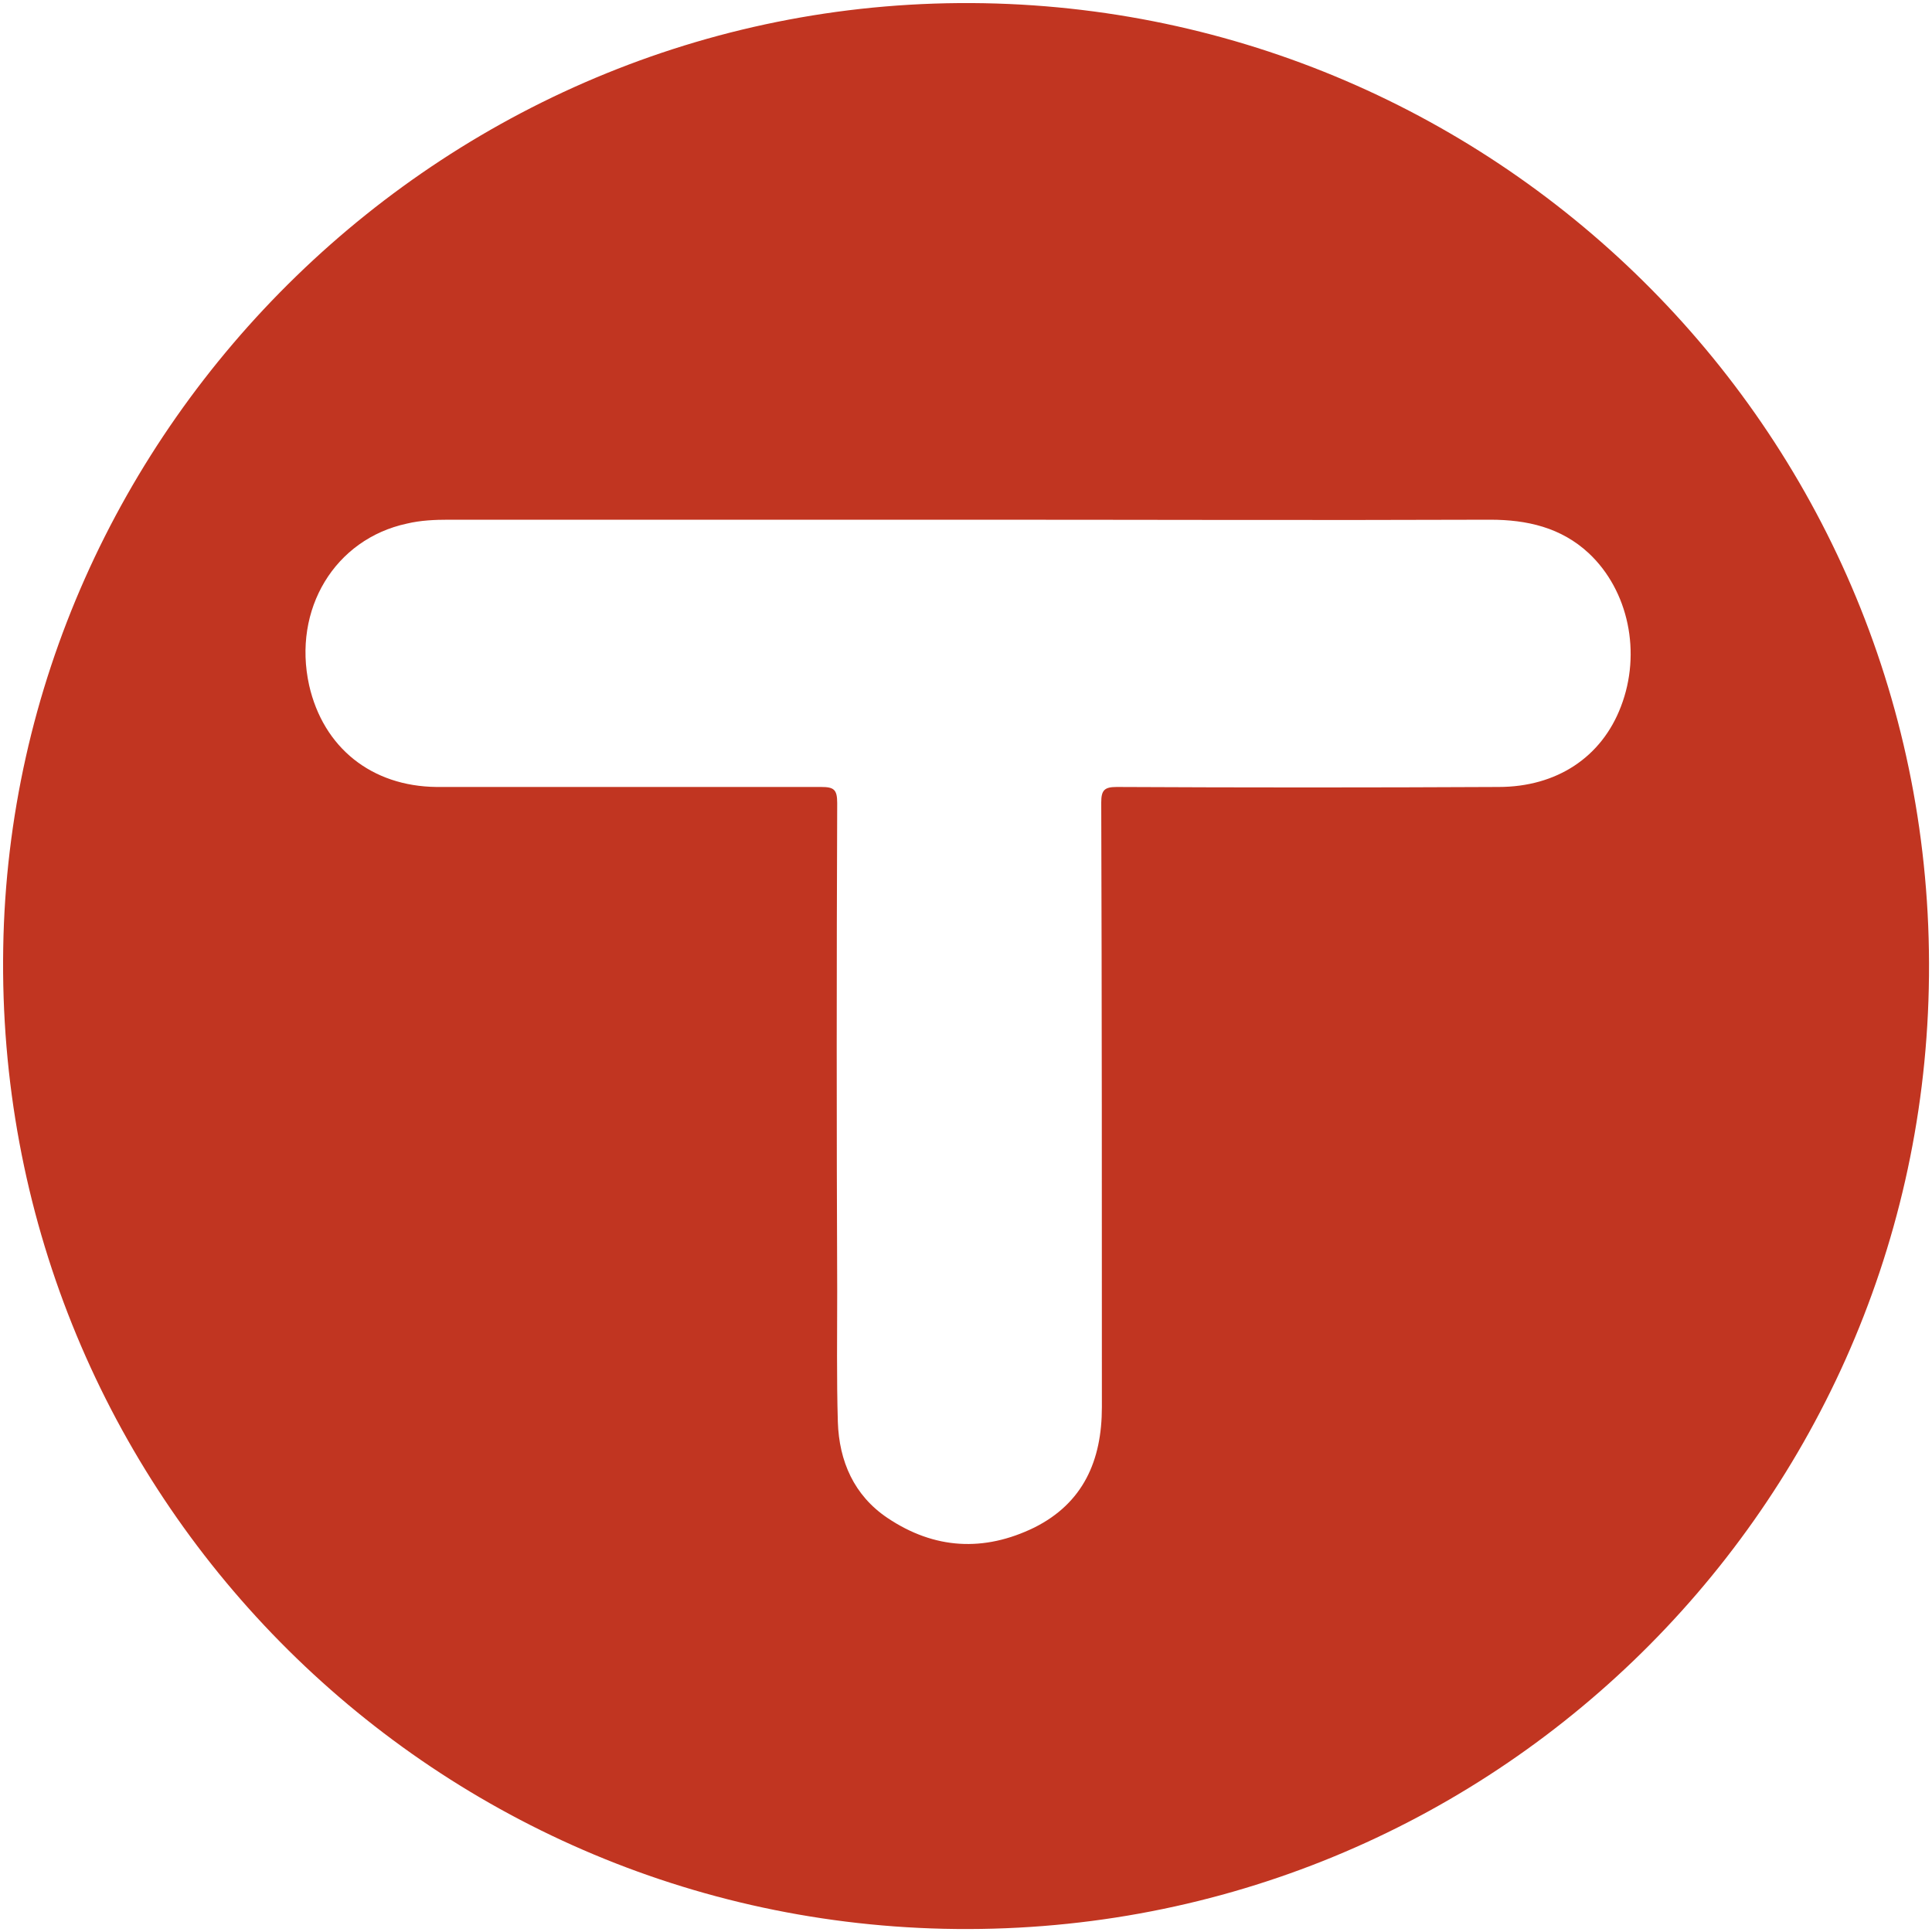 <?xml version="1.0" encoding="utf-8"?>
<!-- Generator: Adobe Illustrator 24.0.3, SVG Export Plug-In . SVG Version: 6.00 Build 0)  -->
<svg version="1.1" id="Layer_1" xmlns="http://www.w3.org/2000/svg" xmlns:xlink="http://www.w3.org/1999/xlink" x="0px" y="0px"
	 viewBox="0 0 300 300" style="enable-background:new 0 0 300 300;" xml:space="preserve">
<style type="text/css">
	.st0{fill:#C13521;}
</style>
<g>
	<path class="st0" d="M0.5,147.2C1.8,66.1,69.8-1,152.8,0.5c82.1,1.5,148.6,69.3,146.7,153c-1.8,81.8-69.5,147.9-153,146
		C64.6,297.6-0.9,230,0.5,147.2z M150.5,80.7c-26.9,0-53.8,0-80.8,0c-2.2,0-4.4,0.1-6.5,0.6C52,83.7,45.4,94.6,48,106.4
		c2.2,9.7,9.7,15.7,19.8,15.8c19.9,0,39.8,0,59.7,0c2,0,2.5,0.4,2.5,2.5c-0.1,25.2-0.1,50.5,0,75.7c0,6.8-0.1,13.6,0.1,20.4
		c0.2,6.1,2.5,11.4,7.7,14.9c7.3,4.9,15,5.3,22.8,1.5c7.6-3.8,10.5-10.4,10.5-18.7c0-31.3,0-62.6-0.1-93.9c0-1.9,0.5-2.4,2.4-2.4
		c19.8,0.1,39.5,0.1,59.3,0c9,0,16-4.6,19-12.5c3.2-8.3,1.2-18-5-23.8c-4.3-4-9.6-5.2-15.3-5.2C204.5,80.8,177.5,80.7,150.5,80.7z"
		/>
</g>
</svg>
